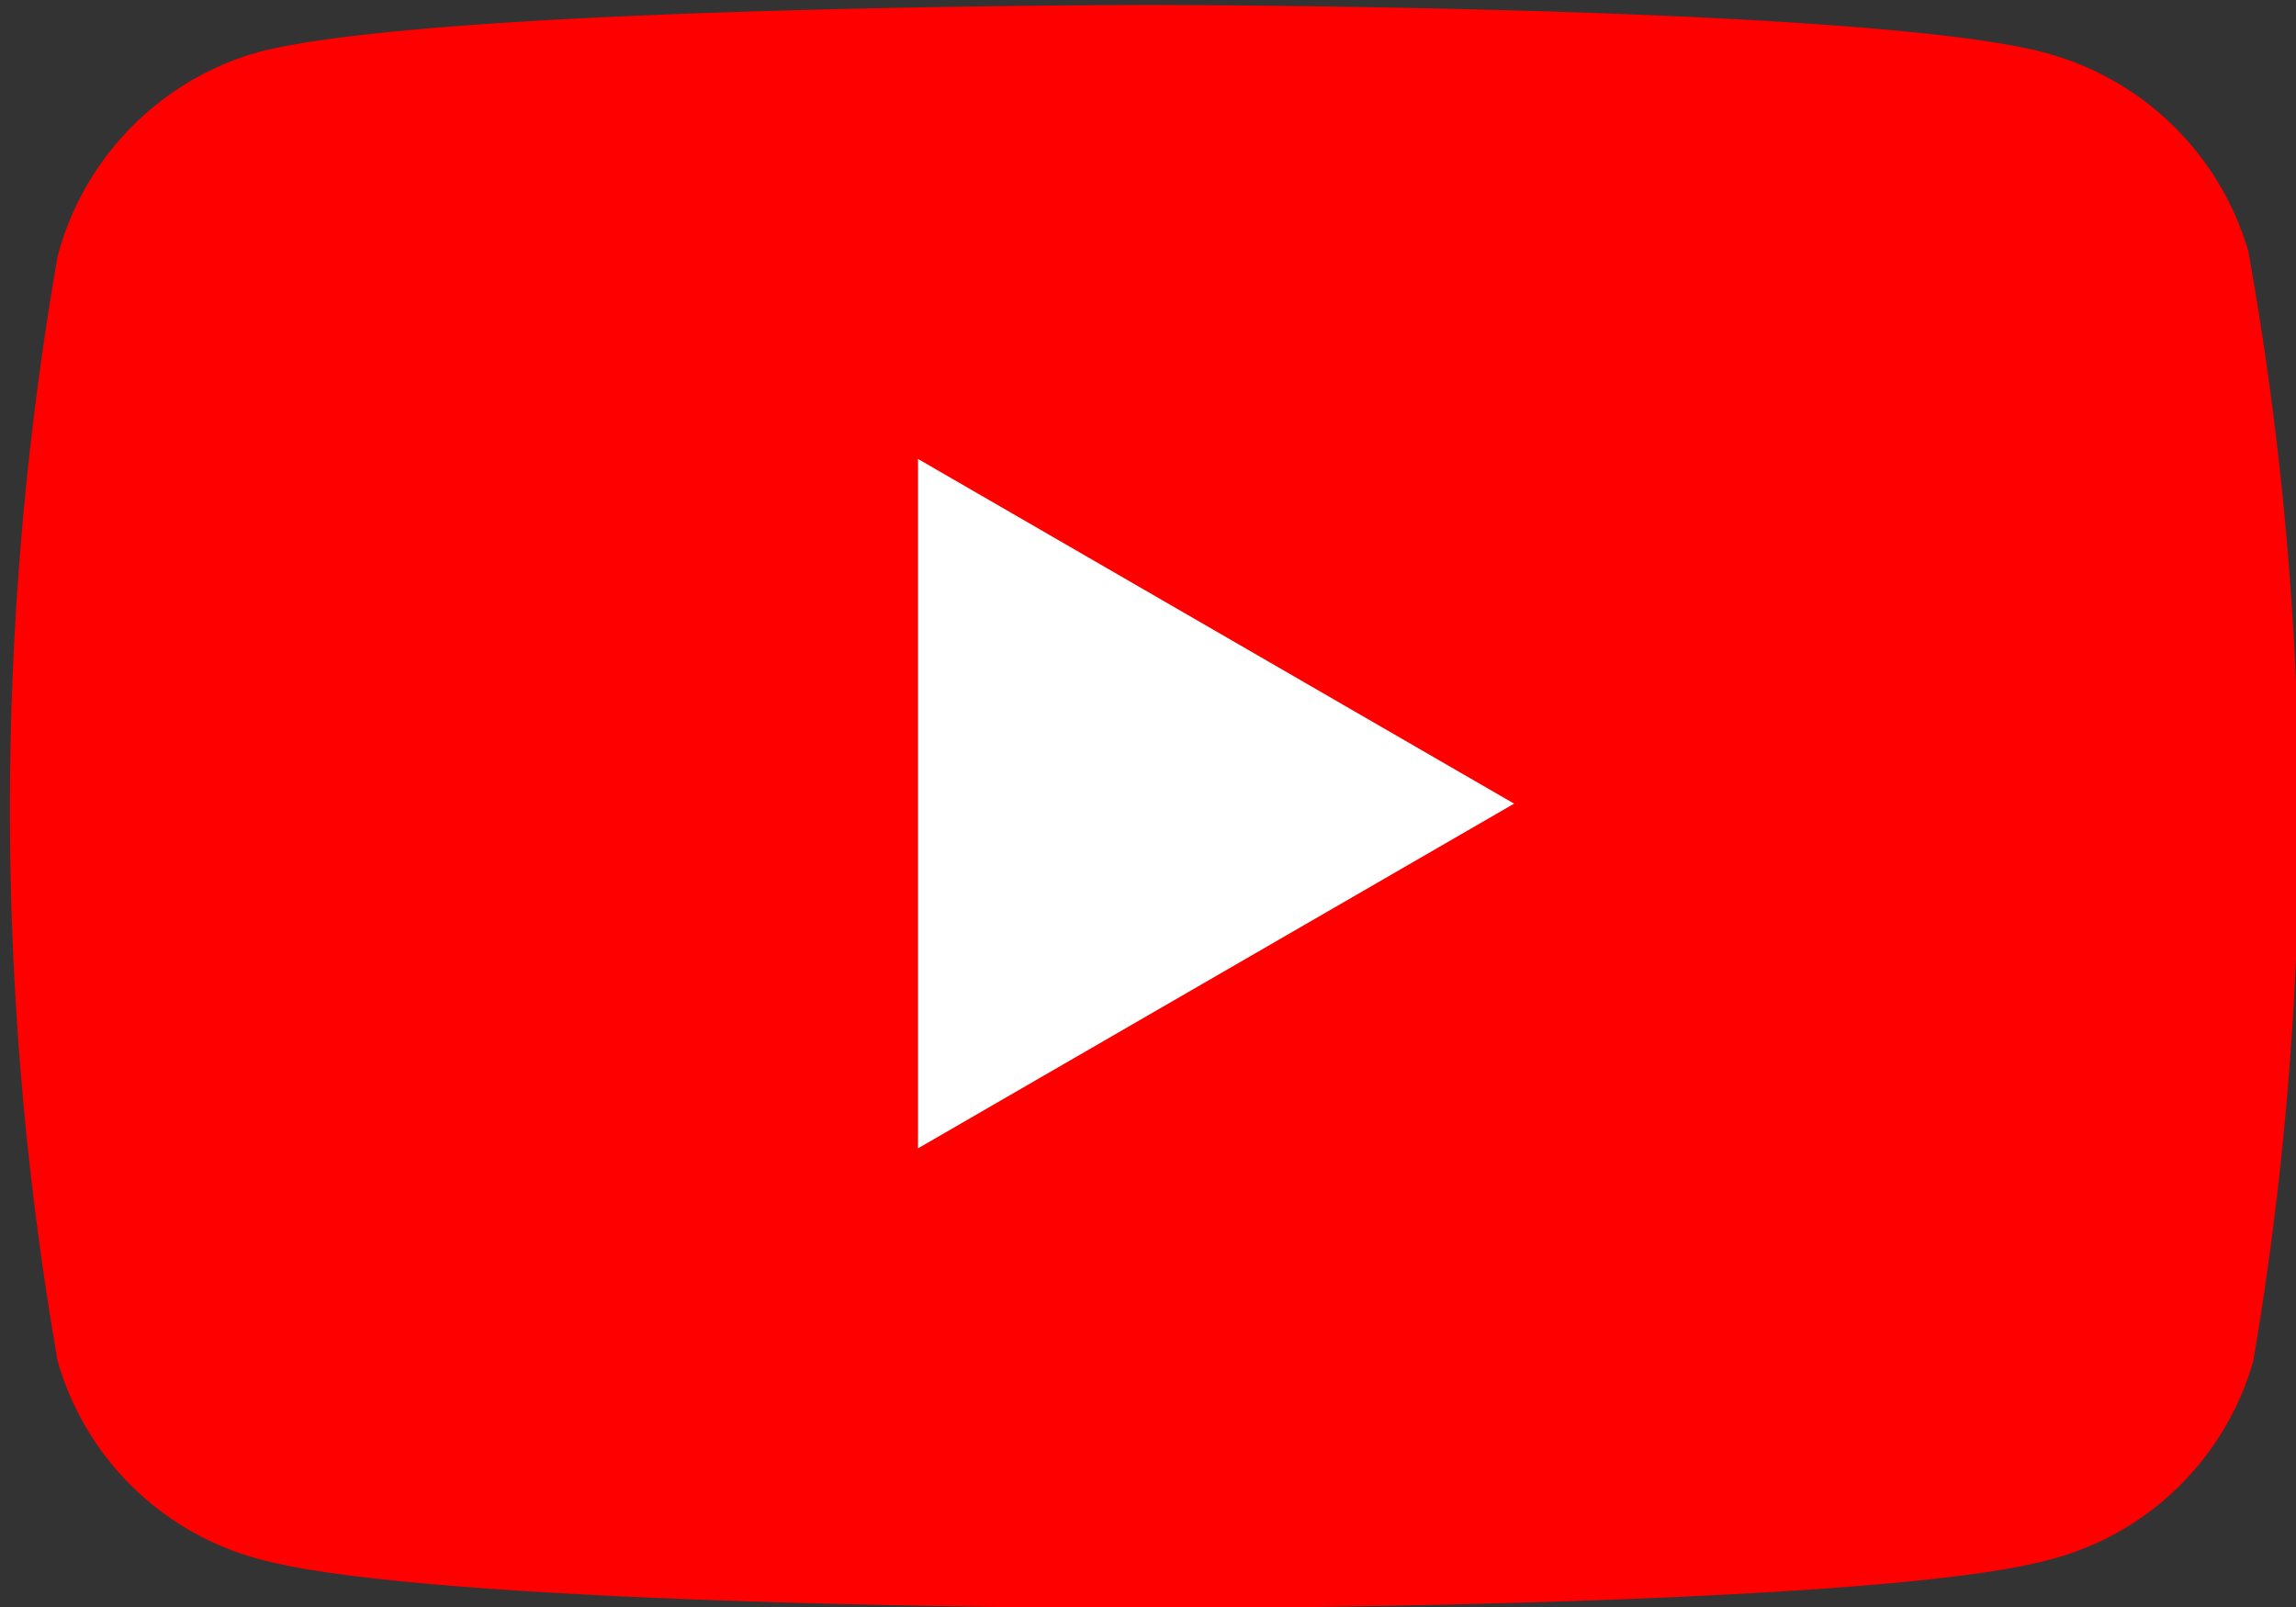 <svg xmlns="http://www.w3.org/2000/svg" viewBox="0 0 23.11 16.18"><rect x="0" y="0" width="23.11" height="16.18" fill="#333333" stroke="none"/><defs><style>.cls-1{fill:red;}.cls-2{fill:#fff;}</style></defs><g><g><g><path class="cls-1" d="M22.63,2.53a2.91,2.91,0,0,0-2.05-2c-1.8-.48-9-.48-9-.48s-7.22,0-9,.48a2.91,2.91,0,0,0-2,2.05,32.44,32.44,0,0,0,0,11.12,2.88,2.88,0,0,0,2.05,2c1.8.49,9,.49,9,.49s7.23,0,9-.49a2.88,2.88,0,0,0,2.05-2A32.44,32.44,0,0,0,22.63,2.53Z"/><path class="cls-2" d="M9.24,11.56V4.62l6,3.47Z"/></g></g></g></svg>